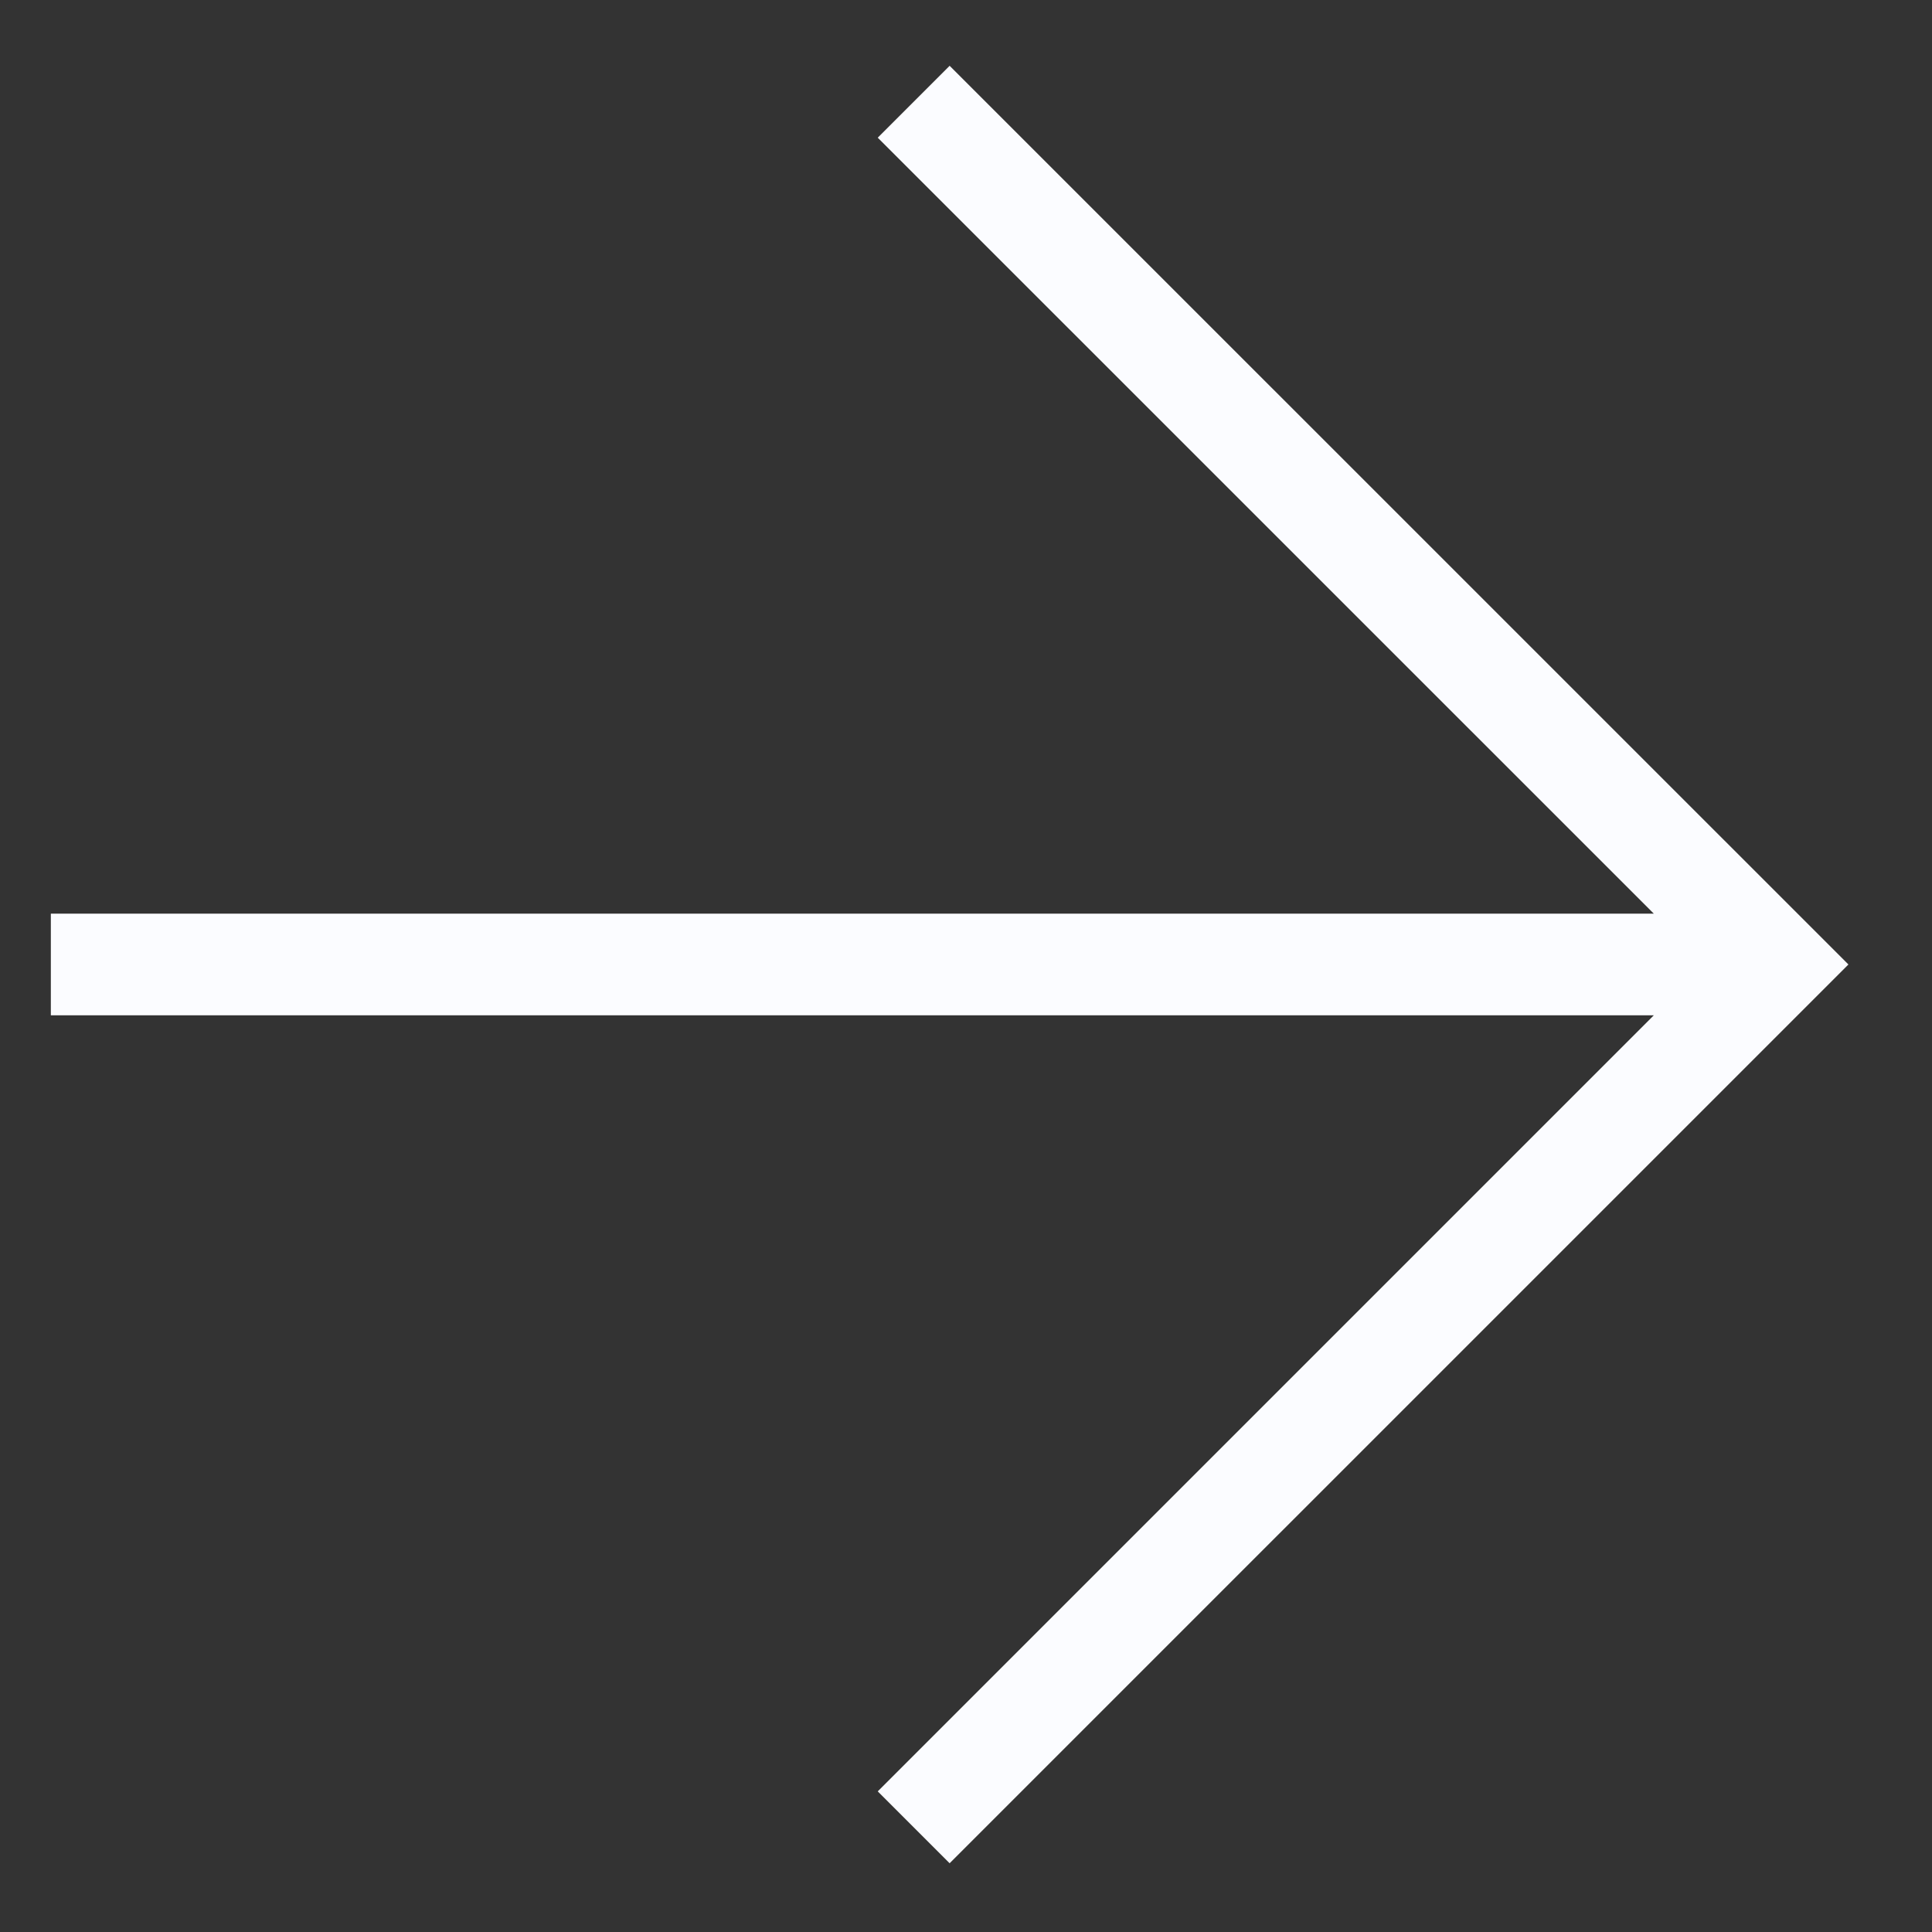 <?xml version="1.0" encoding="UTF-8"?> <svg xmlns="http://www.w3.org/2000/svg" width="19" height="19" viewBox="0 0 19 19" fill="none"><rect x="0" y="0" width="19" height="19" fill="#333333" stroke="none"/> <path fill-rule="evenodd" clip-rule="evenodd" d="M16.264 8.985L8.632 1.354L9.339 0.647L18.178 9.485L9.339 18.324L8.632 17.617L16.264 9.985L0.5 9.985L0.5 8.985H16.264Z" fill="#FBFCFF"></path> </svg> 